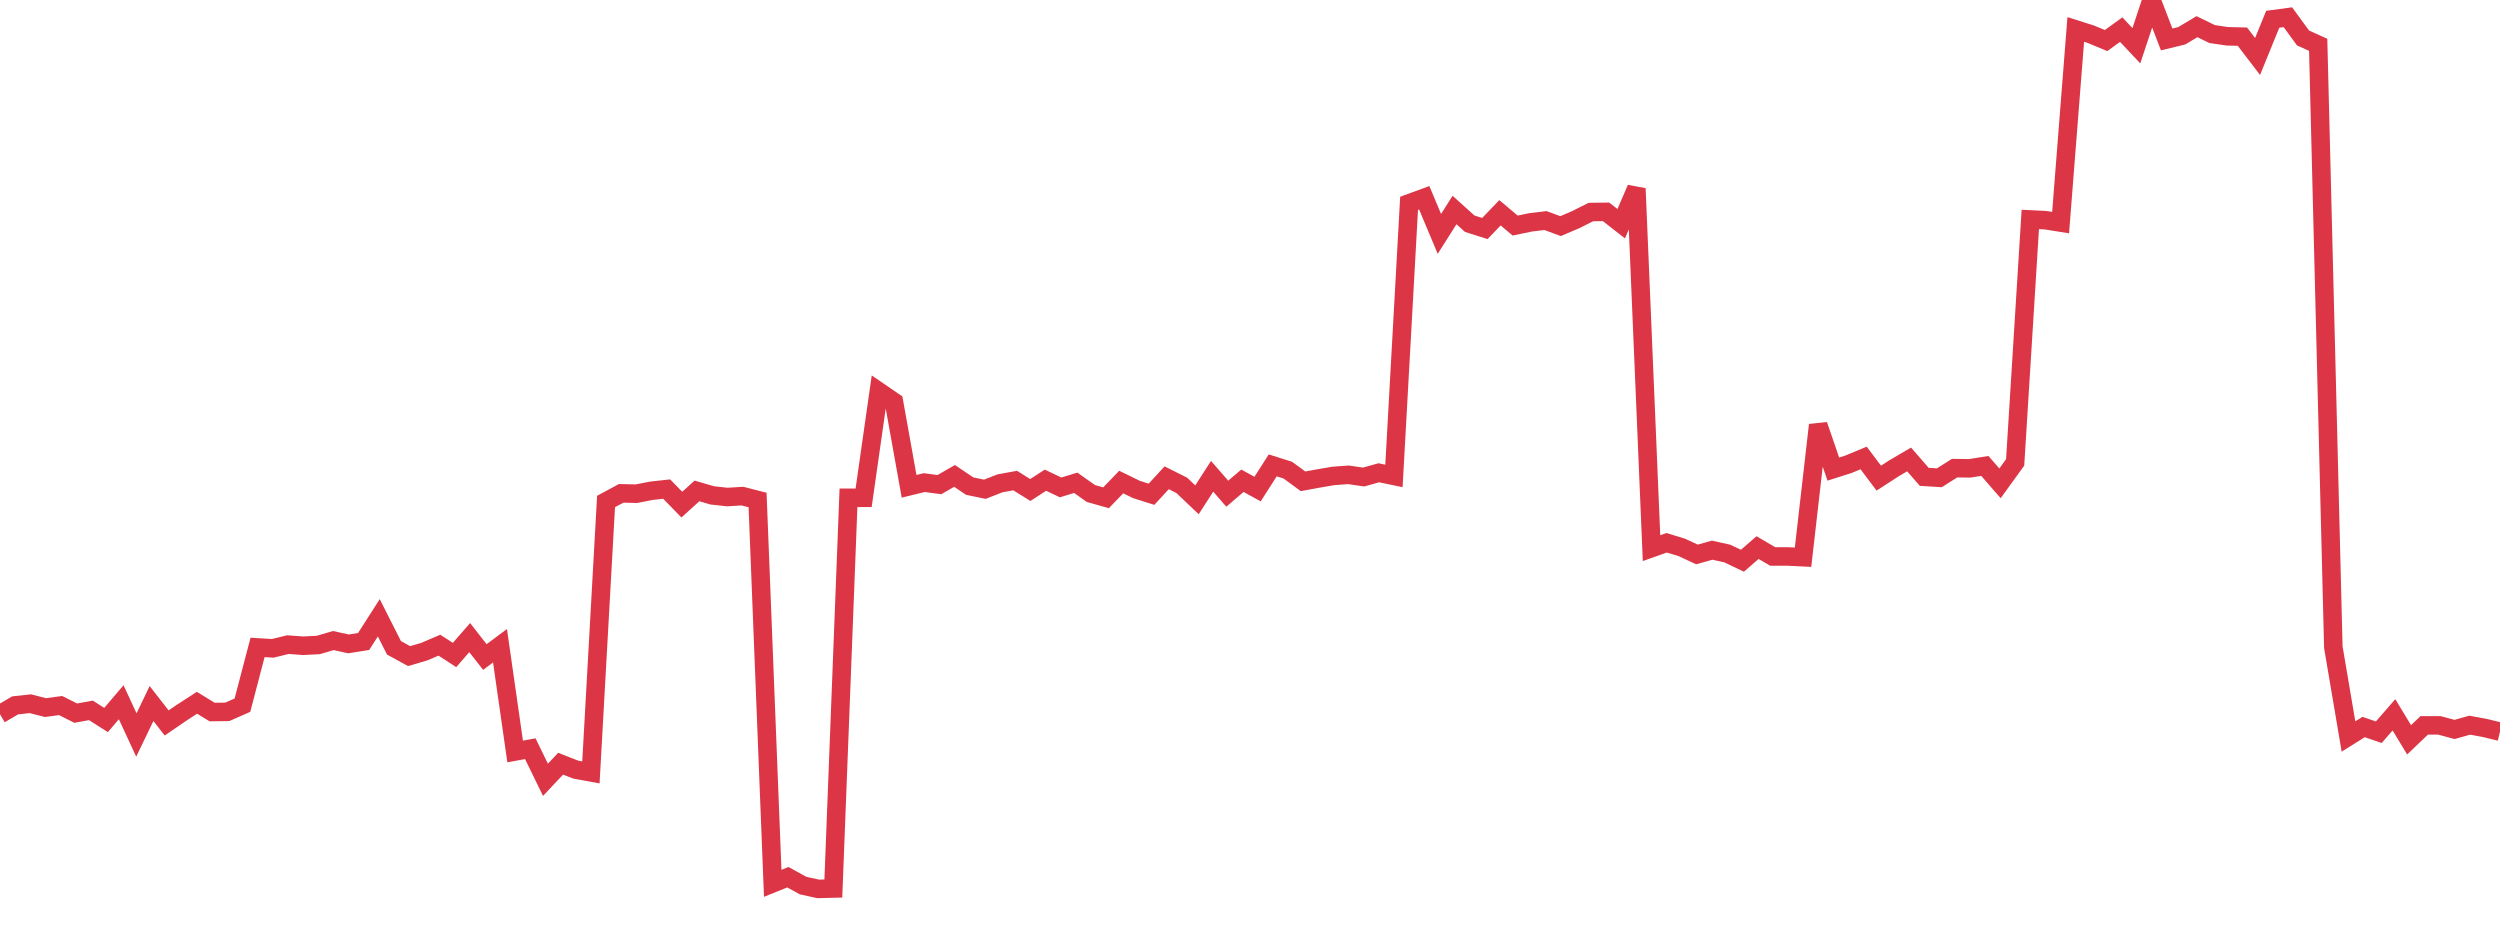 <?xml version="1.0" standalone="no"?>
<!DOCTYPE svg PUBLIC "-//W3C//DTD SVG 1.1//EN" "http://www.w3.org/Graphics/SVG/1.1/DTD/svg11.dtd">
<svg width="135" height="50" viewBox="0 0 135 50" preserveAspectRatio="none" class="sparkline" xmlns="http://www.w3.org/2000/svg"
xmlns:xlink="http://www.w3.org/1999/xlink"><path  class="sparkline--line" d="M 0 38.57 L 0 38.57 L 0.818 38.09 L 1.636 38 L 2.455 38.21 L 3.273 38.1 L 4.091 38.51 L 4.909 38.36 L 5.727 38.88 L 6.545 37.92 L 7.364 39.69 L 8.182 37.99 L 9 39.04 L 9.818 38.48 L 10.636 37.95 L 11.455 38.45 L 12.273 38.44 L 13.091 38.08 L 13.909 34.96 L 14.727 35.01 L 15.545 34.81 L 16.364 34.87 L 17.182 34.83 L 18 34.59 L 18.818 34.77 L 19.636 34.64 L 20.455 33.36 L 21.273 34.98 L 22.091 35.43 L 22.909 35.19 L 23.727 34.84 L 24.545 35.37 L 25.364 34.43 L 26.182 35.48 L 27 34.87 L 27.818 40.58 L 28.636 40.43 L 29.455 42.11 L 30.273 41.24 L 31.091 41.56 L 31.909 41.71 L 32.727 27.08 L 33.545 26.64 L 34.364 26.66 L 35.182 26.5 L 36 26.41 L 36.818 27.25 L 37.636 26.51 L 38.455 26.75 L 39.273 26.84 L 40.091 26.79 L 40.909 27 L 41.727 47.7 L 42.545 47.37 L 43.364 47.82 L 44.182 48 L 45 47.98 L 45.818 26.88 L 46.636 26.88 L 47.455 21.14 L 48.273 21.7 L 49.091 26.26 L 49.909 26.06 L 50.727 26.17 L 51.545 25.7 L 52.364 26.25 L 53.182 26.42 L 54 26.1 L 54.818 25.95 L 55.636 26.46 L 56.455 25.93 L 57.273 26.32 L 58.091 26.07 L 58.909 26.65 L 59.727 26.88 L 60.545 26.03 L 61.364 26.43 L 62.182 26.69 L 63 25.8 L 63.818 26.21 L 64.636 26.99 L 65.455 25.72 L 66.273 26.66 L 67.091 25.96 L 67.909 26.41 L 68.727 25.13 L 69.545 25.39 L 70.364 25.99 L 71.182 25.84 L 72 25.7 L 72.818 25.64 L 73.636 25.76 L 74.455 25.53 L 75.273 25.7 L 76.091 10.98 L 76.909 10.68 L 77.727 12.63 L 78.545 11.34 L 79.364 12.08 L 80.182 12.34 L 81 11.49 L 81.818 12.18 L 82.636 12.01 L 83.455 11.91 L 84.273 12.21 L 85.091 11.86 L 85.909 11.45 L 86.727 11.44 L 87.545 12.08 L 88.364 10.18 L 89.182 29.6 L 90 29.31 L 90.818 29.56 L 91.636 29.94 L 92.455 29.71 L 93.273 29.89 L 94.091 30.28 L 94.909 29.57 L 95.727 30.05 L 96.545 30.05 L 97.364 30.09 L 98.182 22.95 L 99 25.33 L 99.818 25.07 L 100.636 24.73 L 101.455 25.82 L 102.273 25.29 L 103.091 24.81 L 103.909 25.75 L 104.727 25.8 L 105.545 25.28 L 106.364 25.29 L 107.182 25.16 L 108 26.1 L 108.818 24.97 L 109.636 11.85 L 110.455 11.89 L 111.273 12.02 L 112.091 1.59 L 112.909 1.85 L 113.727 2.19 L 114.545 1.6 L 115.364 2.47 L 116.182 0 L 117 2.13 L 117.818 1.93 L 118.636 1.44 L 119.455 1.84 L 120.273 1.96 L 121.091 1.98 L 121.909 3.05 L 122.727 1.04 L 123.545 0.93 L 124.364 2.05 L 125.182 2.42 L 126 34.95 L 126.818 39.77 L 127.636 39.26 L 128.455 39.54 L 129.273 38.6 L 130.091 39.95 L 130.909 39.17 L 131.727 39.17 L 132.545 39.39 L 133.364 39.16 L 134.182 39.31 L 135 39.51" fill="none" stroke-width="1" stroke="#dc3545"></path></svg>